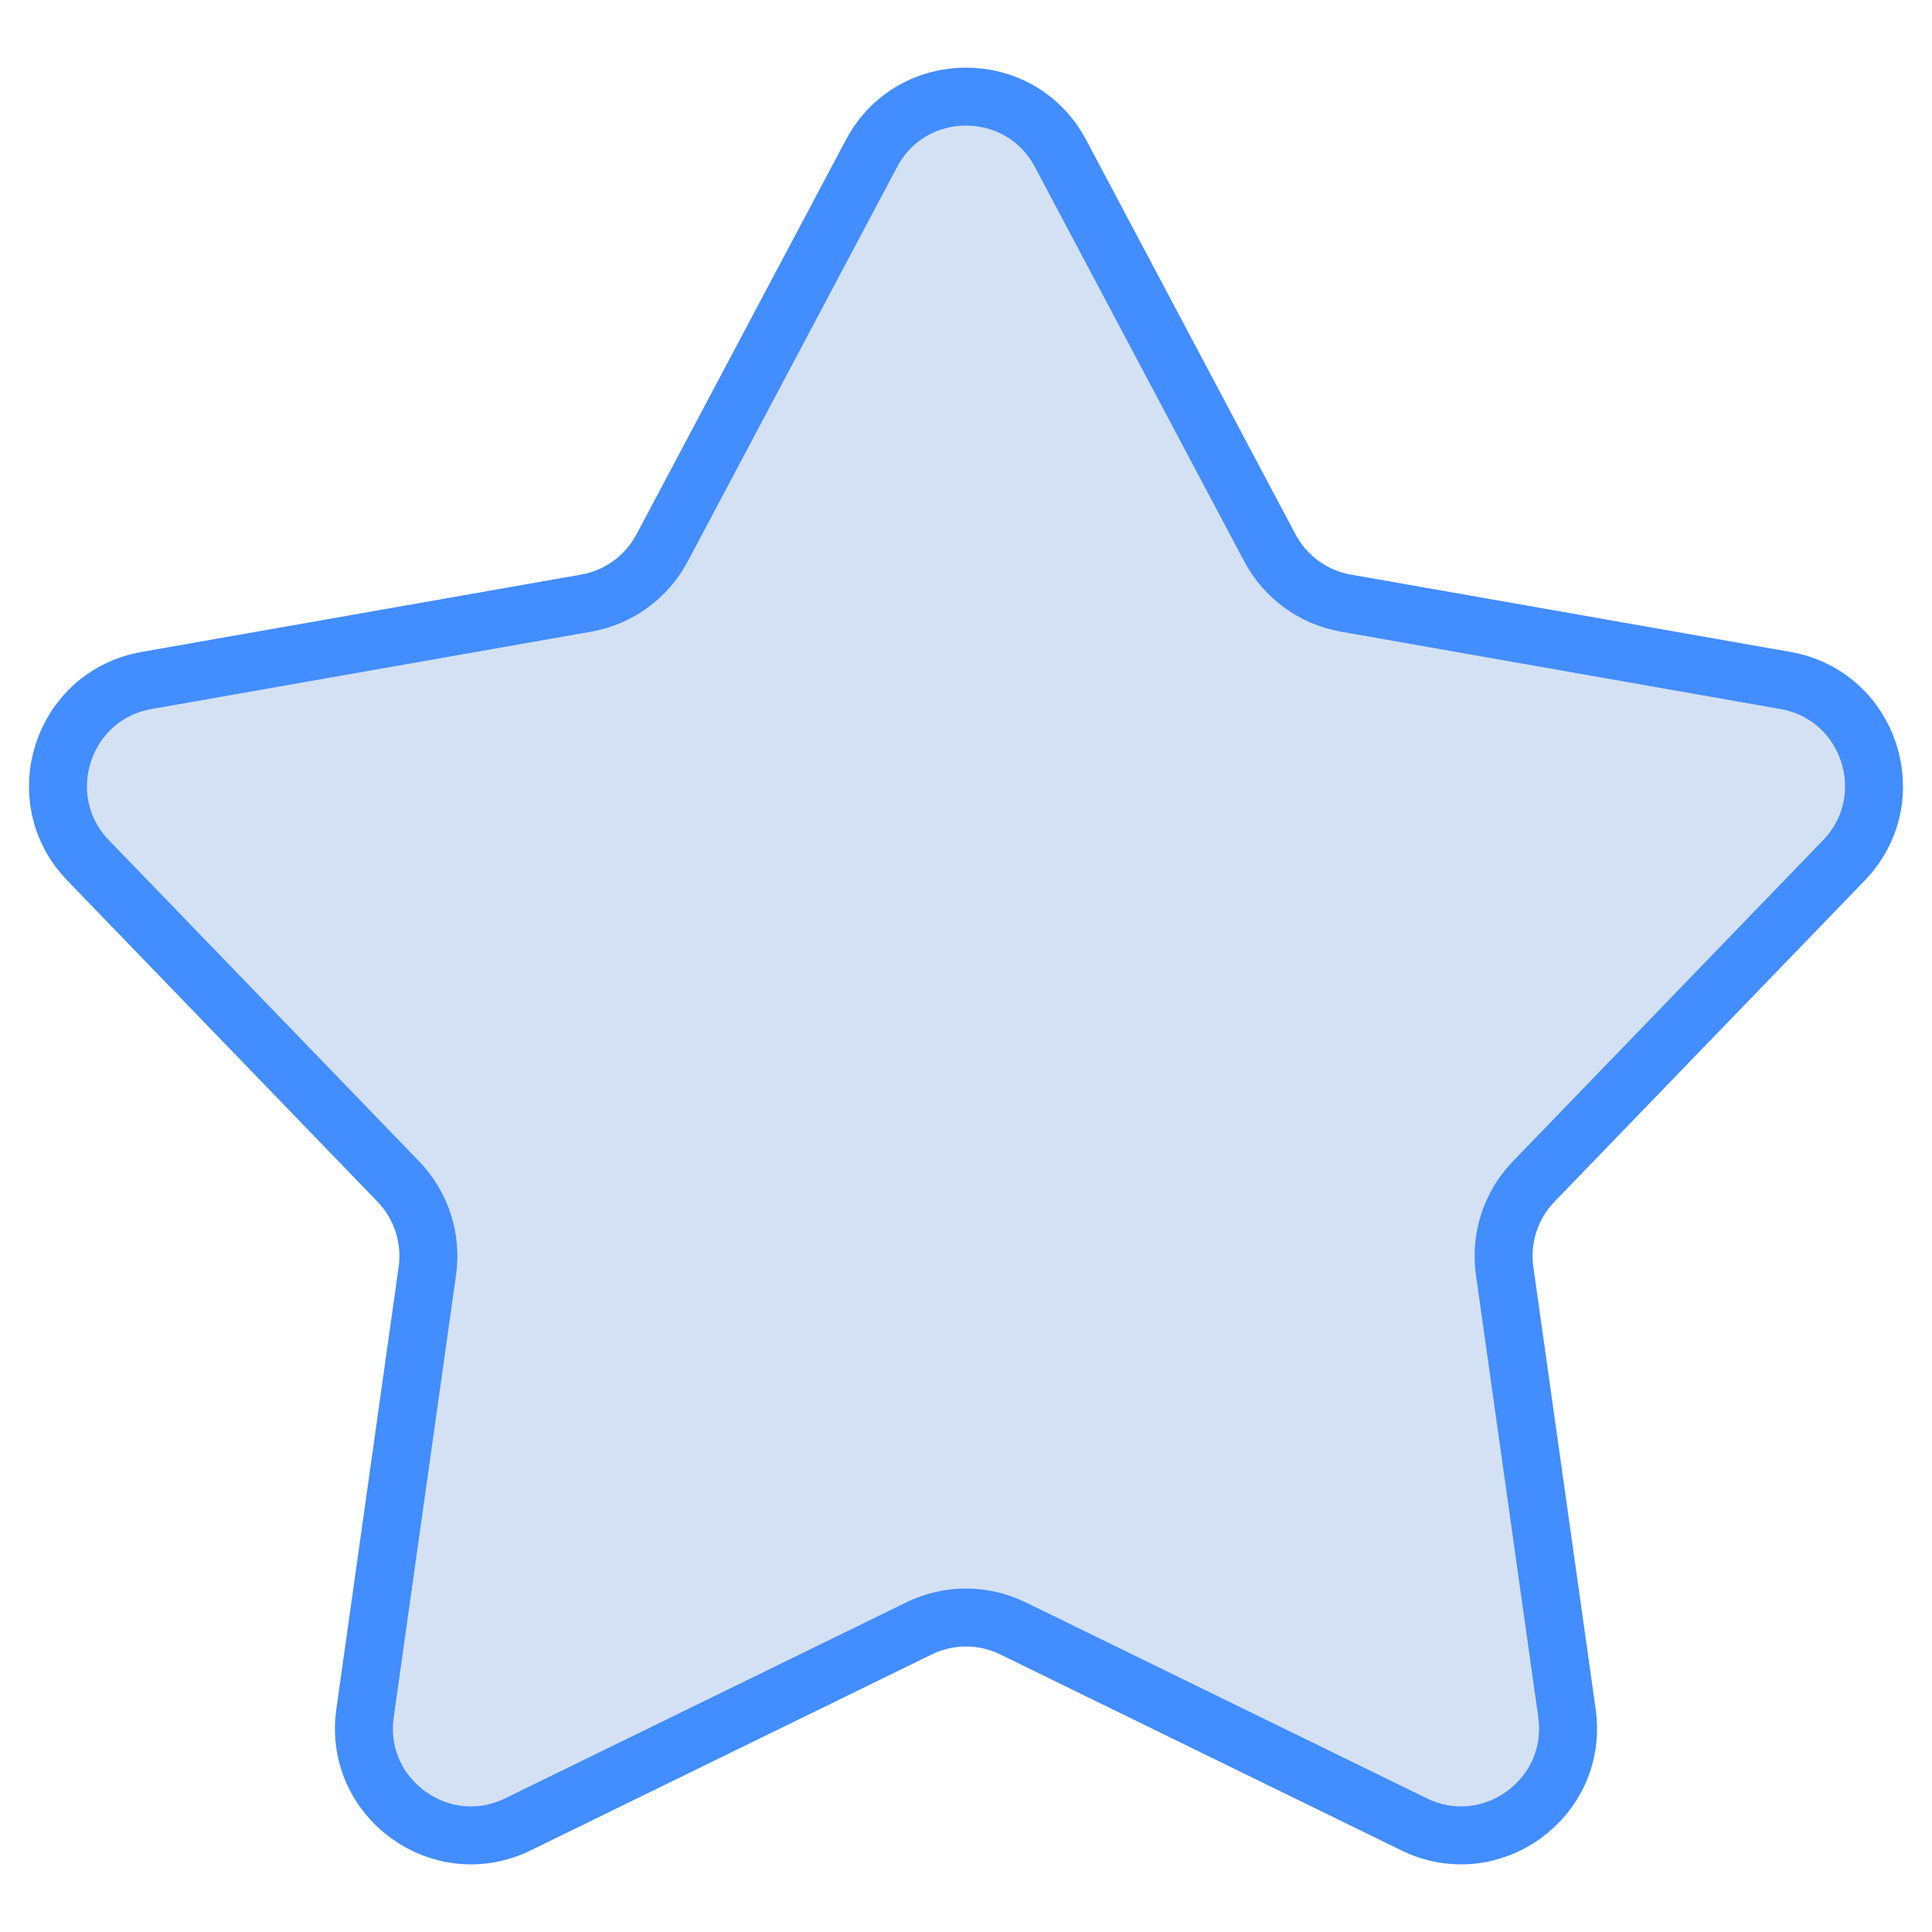 <svg width="100" height="100" viewBox="0 0 100 100" fill="none" xmlns="http://www.w3.org/2000/svg">
<path d="M45.107 7.943C47.19 4.019 52.81 4.019 54.893 7.943L65.729 28.359C66.529 29.867 67.981 30.922 69.662 31.218L92.414 35.222C96.788 35.992 98.524 41.339 95.438 44.534L79.383 61.156C78.196 62.384 77.642 64.091 77.88 65.782L81.106 88.672C81.726 93.072 77.18 96.377 73.19 94.427L52.431 84.285C50.897 83.535 49.103 83.535 47.569 84.285L26.81 94.427C22.82 96.377 18.274 93.072 18.894 88.672L22.12 65.782C22.358 64.091 21.804 62.384 20.617 61.156L4.562 44.534C1.476 41.339 3.212 35.992 7.586 35.222L30.338 31.218C32.02 30.922 33.471 29.867 34.271 28.359L45.107 7.943Z" fill="#D4E1F4" stroke="#428DFF" stroke-width="3"/>
</svg>
